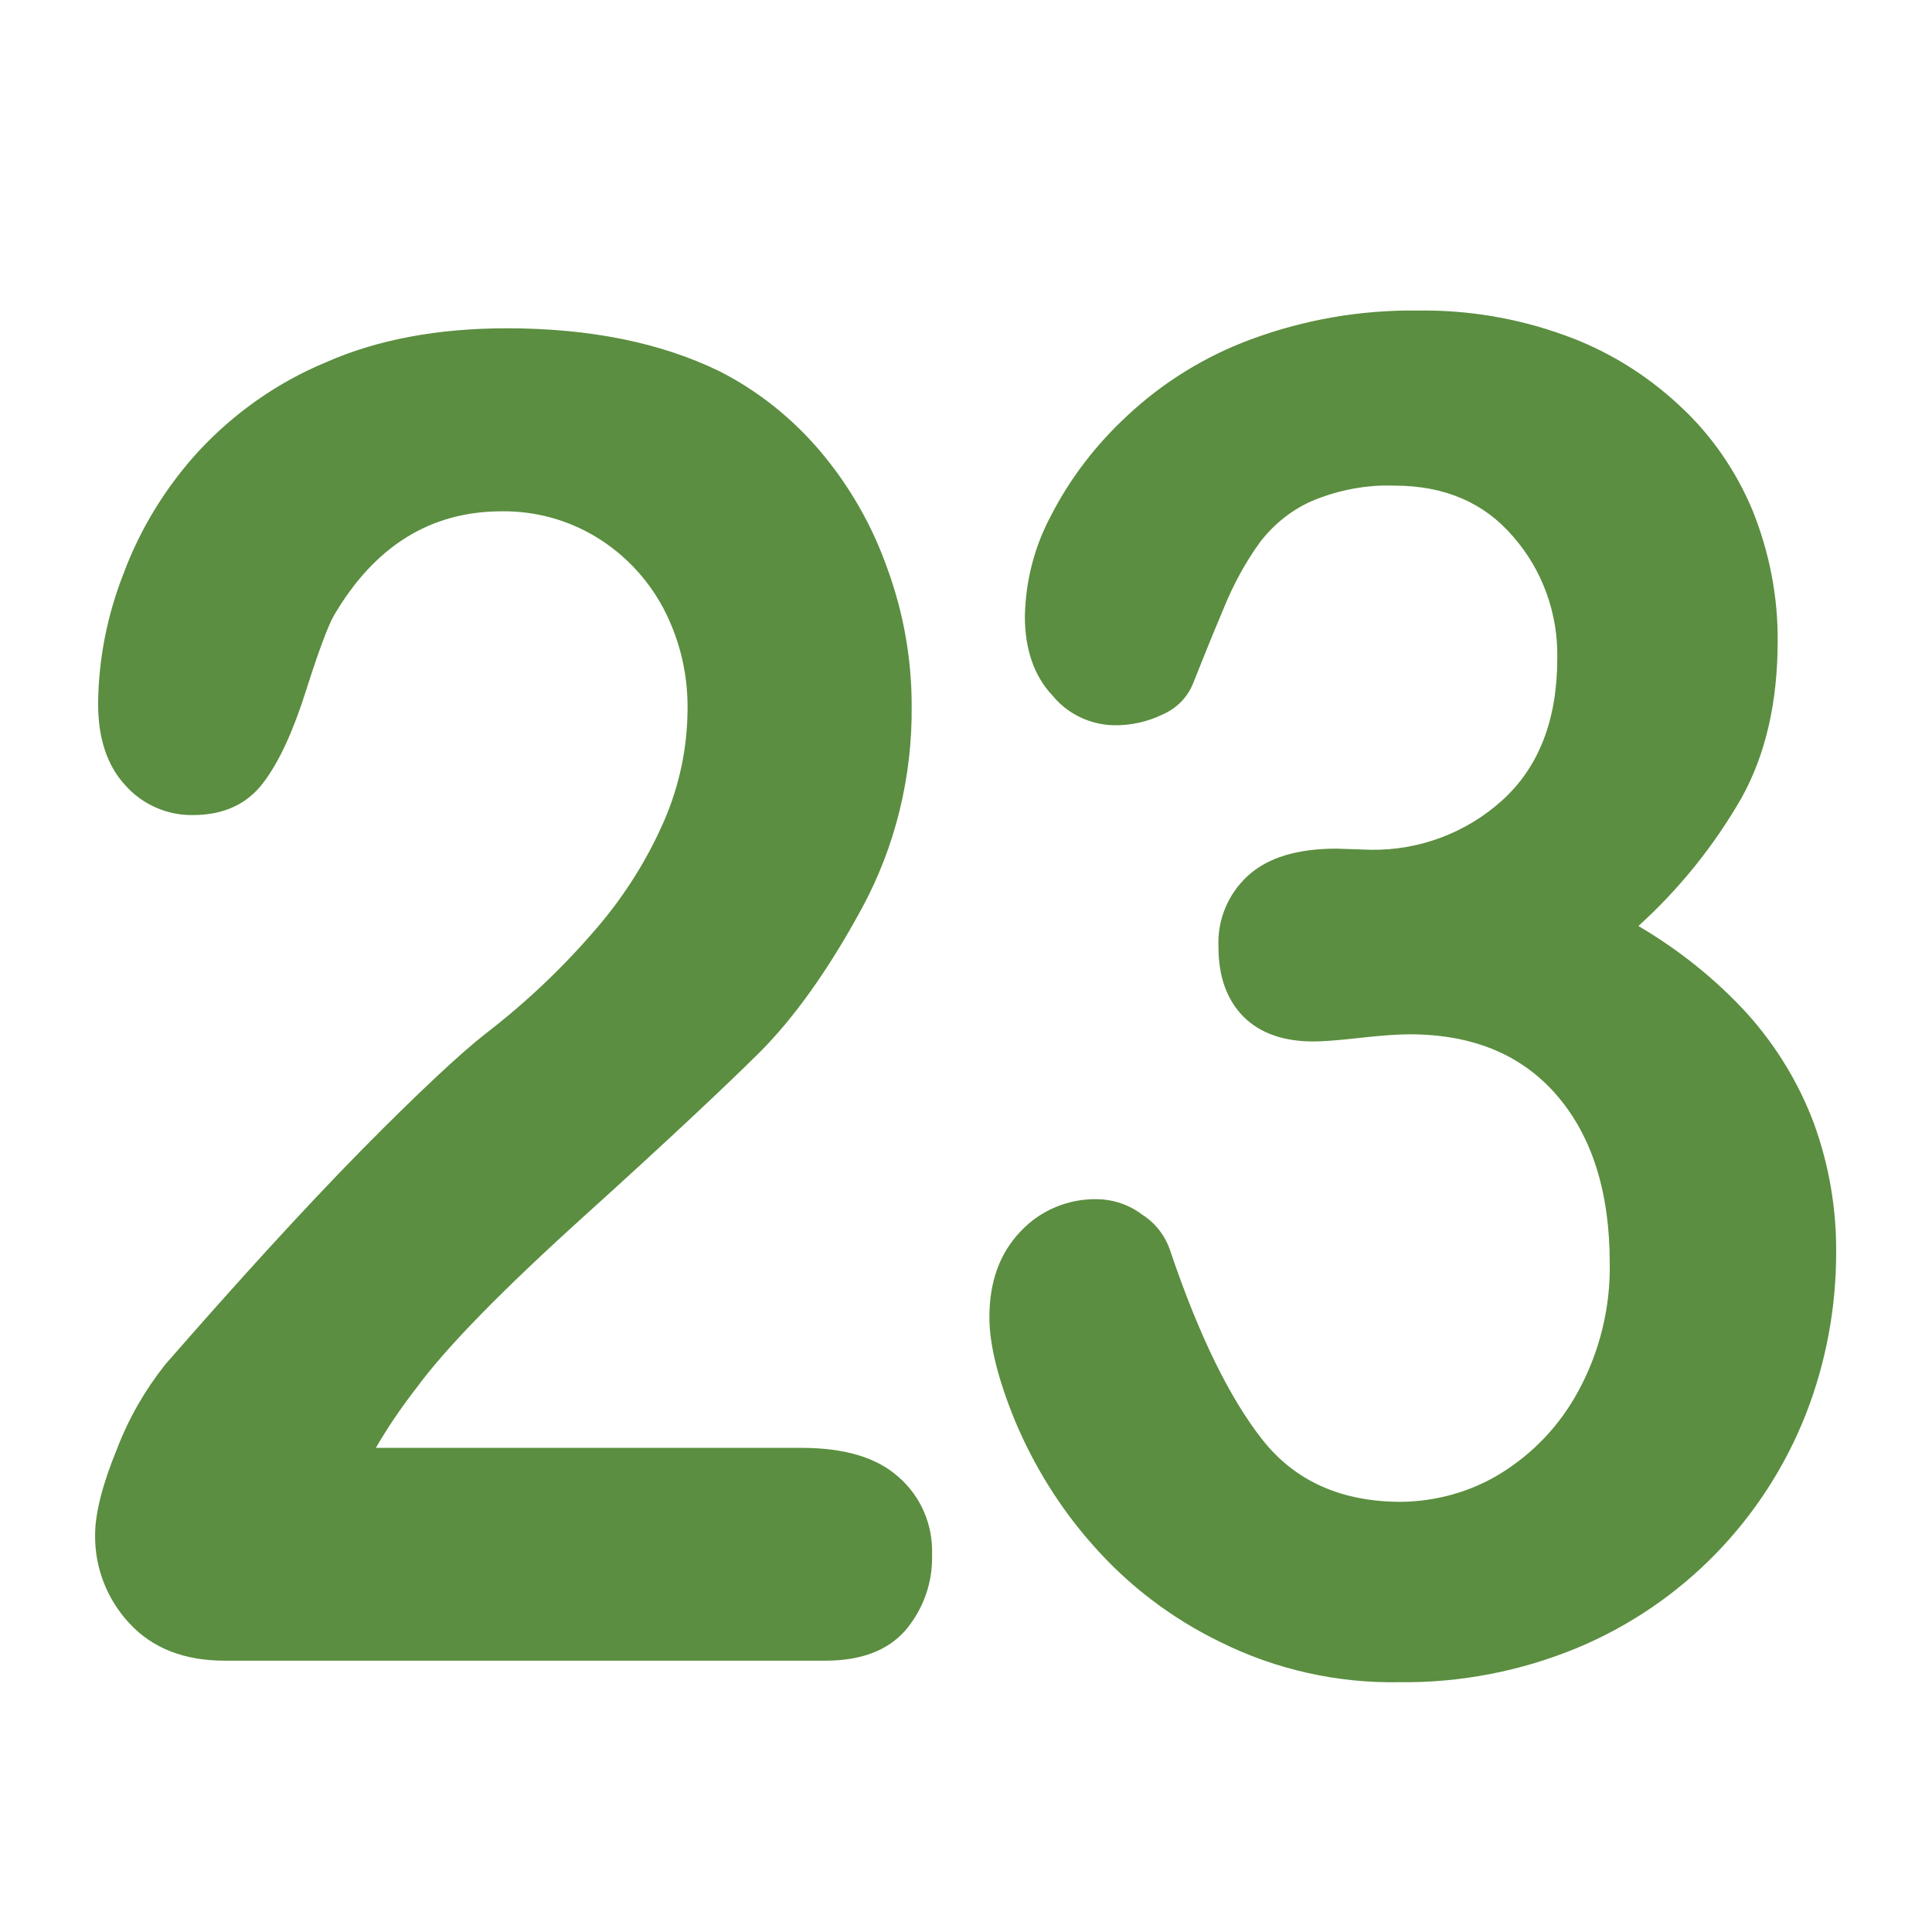 <?xml version="1.0" encoding="utf-8"?>
<!-- Generator: Adobe Illustrator 27.9.0, SVG Export Plug-In . SVG Version: 6.00 Build 0)  -->
<svg version="1.1" id="Capa_1" xmlns="http://www.w3.org/2000/svg" xmlns:xlink="http://www.w3.org/1999/xlink" x="0px" y="0px"
	 viewBox="0 0 512 512" style="enable-background:new 0 0 512 512;" xml:space="preserve">
<style type="text/css">
	.st0{fill:#5B8E40;}
</style>
<g id="Слой_1">
	<g id="_181108112">
		<path class="st0" d="M363.3,225.2c12.8,0.2,25.3-4.5,34.8-13.1c9.7-8.8,14.6-21.3,14.6-37.7c0.2-11.8-3.9-23.3-11.7-32.2
			c-7.7-9-18.2-13.5-31.4-13.5c-7.5-0.3-15.1,1.2-22,4.1c-5.4,2.4-10.1,6.2-13.7,10.9c-3.9,5.4-7.1,11.3-9.6,17.5
			c-3,7.1-5.7,13.8-8.2,20.1c-1.5,3.6-4.3,6.4-7.9,8c-4.1,2-8.6,3-13.2,2.9c-6.2-0.2-12.1-3-16.1-7.9c-4.9-5.2-7.3-12.3-7.3-21
			c0.2-9.3,2.5-18.4,6.9-26.6c5.1-10,12-18.9,20.2-26.5c9.5-8.9,20.7-15.8,32.9-20.3c14.1-5.2,29-7.8,44.1-7.6
			c13.2-0.2,26.4,2,38.8,6.5c11.3,4,21.7,10.4,30.5,18.6c8.5,7.8,15.1,17.4,19.5,28c4.4,11,6.7,22.7,6.6,34.5
			c0,16.2-3.2,30.1-9.6,41.6c-7.3,12.7-16.5,24.1-27.3,33.9c10.7,6.3,20.5,14.1,28.9,23.3c7.6,8.5,13.6,18.3,17.6,29
			c4,11,6,22.6,5.9,34.3c0,14.6-2.7,29.1-8,42.7c-11,28-32.8,50.4-60.6,62c-15,6.2-31,9.3-47.2,9.1c-16.3,0.3-32.5-3.3-47.1-10.5
			c-13.1-6.3-24.8-15.2-34.3-26.1c-8.5-9.6-15.3-20.6-20.3-32.4c-4.6-11.2-6.9-20.4-6.9-27.7c0-9.4,2.7-16.9,8.2-22.7
			c5.3-5.7,12.8-8.8,20.5-8.6c4.3,0.1,8.4,1.5,11.8,4.1c3.5,2.2,6.1,5.6,7.4,9.5c7.6,22.5,15.8,39.2,24.5,50.2s21,16.4,36.7,16.4
			c9.2-0.1,18.3-2.6,26.2-7.4c8.8-5.4,15.9-12.9,20.8-22c5.6-10.3,8.5-22,8.3-33.8c0-18.9-4.7-33.7-14-44.5
			c-9.3-10.8-22.3-16.2-39.1-16.2c-2.9,0-7.5,0.3-13.6,1c-6.1,0.7-10,0.9-11.8,0.9c-8,0-14.2-2.2-18.6-6.6
			c-4.4-4.5-6.6-10.6-6.6-18.6c-0.3-7.1,2.6-14,7.9-18.8c5.2-4.7,12.9-7.1,23.4-7.1L363.3,225.2z M99.6,383.7h112.8
			c11.3,0,19.9,2.5,25.7,7.7c6,5.2,9.2,12.8,8.9,20.7c0.2,7.3-2.3,14.3-7,19.9c-4.7,5.4-11.8,8.1-21.3,8.1H59.6
			c-10.8,0-19.2-3.3-25.3-9.9c-5.9-6.3-9.2-14.7-9.1-23.4c0-5.7,1.9-13.3,5.8-22.8c3.1-8.1,7.4-15.6,12.8-22.4
			c19.2-22,36.4-40.9,51.8-56.6c15.5-15.7,26.6-26,33-31c10.8-8.3,20.7-17.7,29.5-28c7.4-8.6,13.5-18.3,18-28.7
			c3.9-9.1,6-18.9,6.1-28.8c0.2-9.6-2-19-6.5-27.5c-4.2-7.8-10.4-14.3-17.9-18.8c-7.5-4.5-16.1-6.8-24.8-6.7
			c-18.9,0-33.7,9.2-44.5,27.6c-1.4,2.4-3.9,8.9-7.3,19.6c-3.4,10.8-7.1,19-11.4,24.7c-4.3,5.7-10.5,8.6-18.7,8.6
			c-6.8,0.1-13.4-2.8-17.9-7.9c-4.8-5.2-7.2-12.4-7.2-21.6c0.1-11.8,2.4-23.4,6.7-34.4c4.5-12.1,11.3-23.1,20-32.6
			c9.4-10.1,20.9-18.2,33.7-23.5c13.6-6,29.6-9,47.9-9c22,0,40.8,3.8,56.4,11.4c10.2,5.2,19.2,12.4,26.6,21.1
			c7.8,9.2,13.8,19.7,17.8,31c4.3,11.7,6.5,24,6.5,36.5c0.2,18.8-4.3,37.4-13.3,53.9c-8.8,16.2-17.9,28.9-27.1,38.1
			c-9.2,9.1-24.6,23.6-46.3,43.2s-36.7,34.9-44.6,45.7C106.4,372.9,102.8,378.2,99.6,383.7z"/>
	</g>
</g>
</svg>
